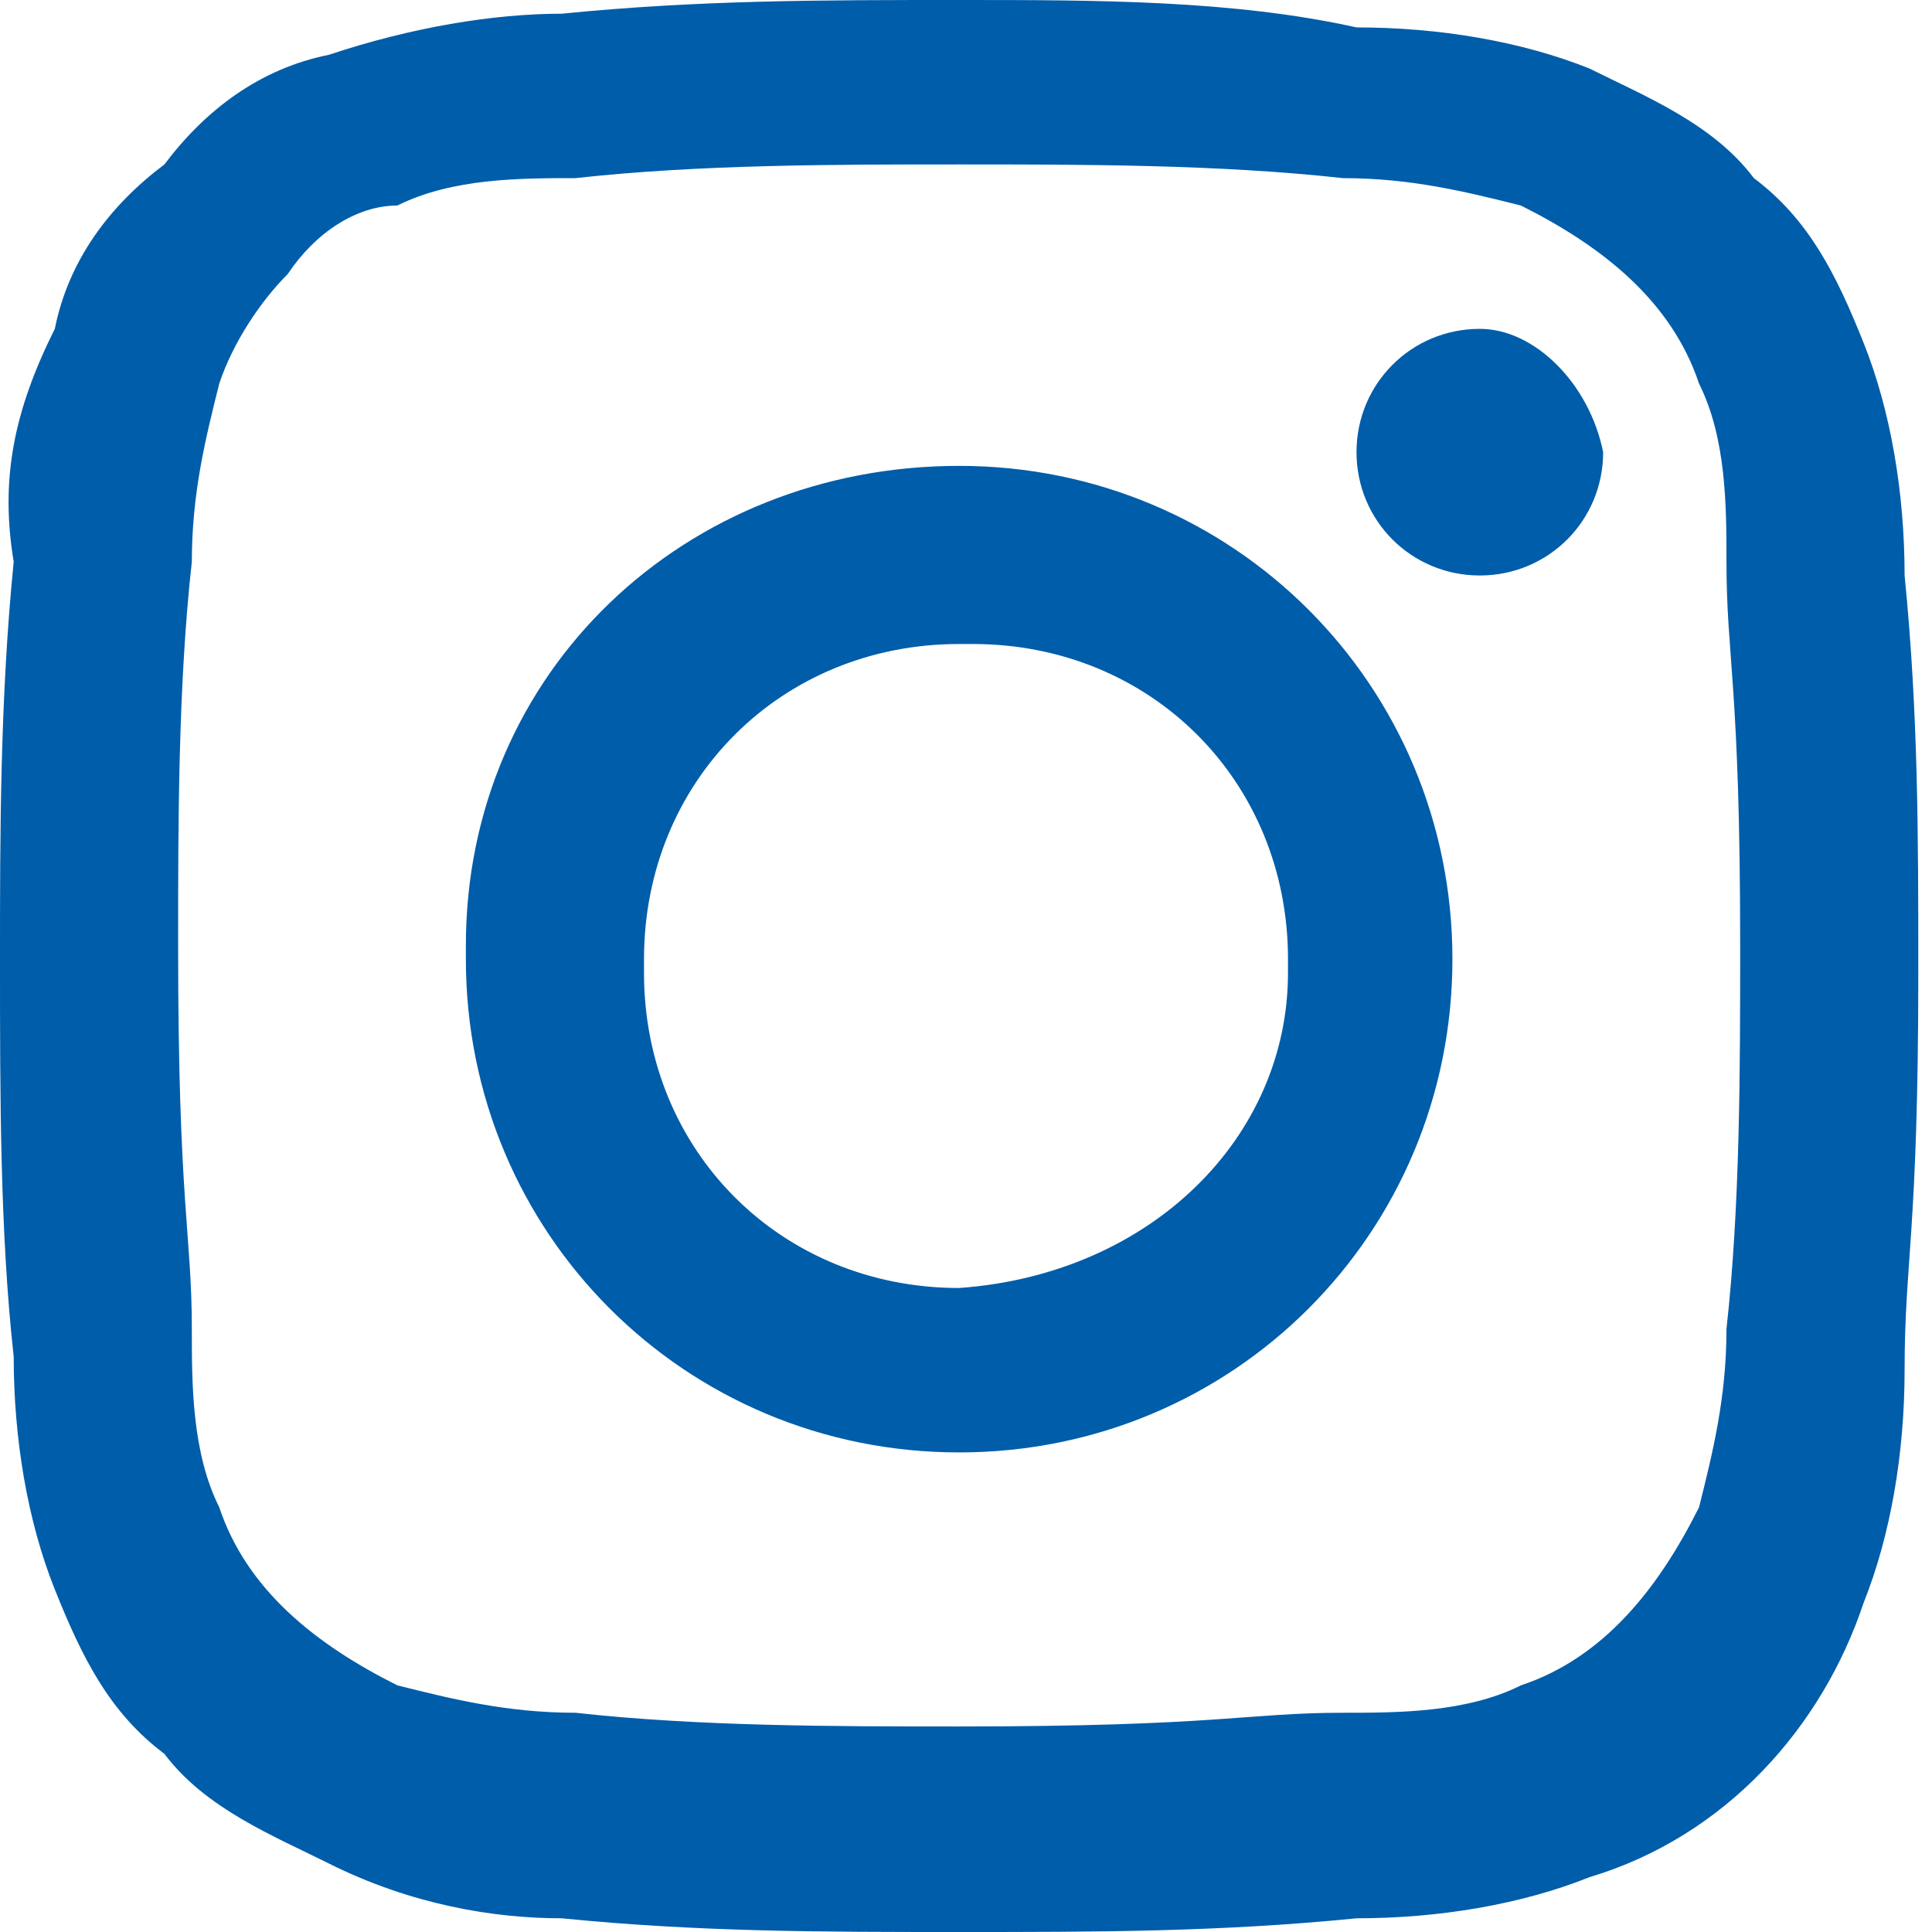 <?xml version="1.0" encoding="UTF-8"?> <svg xmlns="http://www.w3.org/2000/svg" xmlns:xlink="http://www.w3.org/1999/xlink" version="1.1" id="Instagram" x="0px" y="0px" viewBox="0 0 14.1 14.1" style="enable-background:new 0 0 14.1 14.1;" xml:space="preserve"> <style type="text/css"> .st0{fill-rule:evenodd;clip-rule:evenodd;fill:#005DAA;} </style> <path id="Path_3" class="st0" d="M7,1.2c0.9,0,1.9,0,2.8,0.1c0.5,0,0.9,0.1,1.3,0.2c0.6,0.3,1.1,0.7,1.3,1.3 c0.2,0.4,0.2,0.9,0.2,1.3c0,0.7,0.1,0.9,0.1,2.8c0,0.9,0,1.9-0.1,2.8c0,0.5-0.1,0.9-0.2,1.3c-0.3,0.6-0.7,1.1-1.3,1.3 c-0.4,0.2-0.9,0.2-1.3,0.2c-0.7,0-0.9,0.1-2.8,0.1c-0.9,0-1.9,0-2.8-0.1c-0.5,0-0.9-0.1-1.3-0.2c-0.6-0.3-1.1-0.7-1.3-1.3 c-0.2-0.4-0.2-0.9-0.2-1.3c0-0.7-0.1-0.9-0.1-2.8c0-0.9,0-1.9,0.1-2.8c0-0.5,0.1-0.9,0.2-1.3c0.1-0.3,0.3-0.6,0.5-0.8 c0.2-0.3,0.5-0.5,0.8-0.5c0.4-0.2,0.9-0.2,1.3-0.2C5.1,1.2,6.1,1.2,7,1.2 M7,0c-1,0-1.9,0-2.9,0.1C3.6,0.1,3,0.2,2.4,0.4 C1.9,0.5,1.5,0.8,1.2,1.2C0.8,1.5,0.5,1.9,0.4,2.4C0.1,3,0,3.5,0.1,4.1C0,5.1,0,6.1,0,7C0,8,0,9,0.1,9.9c0,0.6,0.1,1.2,0.3,1.7 c0.2,0.5,0.4,0.9,0.8,1.2c0.3,0.4,0.8,0.6,1.2,0.8C3,13.9,3.6,14,4.1,14c1,0.1,1.9,0.1,2.9,0.1c1,0,1.9,0,2.9-0.1 c0.6,0,1.2-0.1,1.7-0.3c1-0.3,1.7-1.1,2-2c0.2-0.5,0.3-1.1,0.3-1.7c0-0.8,0.1-1,0.1-2.9c0-1,0-1.9-0.1-2.9c0-0.6-0.1-1.2-0.3-1.7 c-0.2-0.5-0.4-0.9-0.8-1.2c-0.3-0.4-0.8-0.6-1.2-0.8c-0.5-0.2-1.1-0.3-1.7-0.3C9,0,8,0,7,0 M7,3.4c-2,0-3.6,1.5-3.6,3.5 c0,0,0,0.1,0,0.1c0,2,1.6,3.6,3.6,3.6S10.6,9,10.6,7S9,3.4,7,3.4L7,3.4 M7,9.4c-1.3,0-2.3-1-2.3-2.3c0,0,0-0.1,0-0.1 c0-1.3,1-2.3,2.3-2.3c0,0,0.1,0,0.1,0c1.3,0,2.3,1,2.3,2.3c0,0,0,0.1,0,0.1C9.4,8.3,8.4,9.3,7,9.4C7.1,9.4,7.1,9.4,7,9.4 M10.8,2.4 c-0.5,0-0.9,0.4-0.9,0.9s0.4,0.9,0.9,0.9s0.9-0.4,0.9-0.9C11.6,2.8,11.2,2.4,10.8,2.4"></path> </svg> 